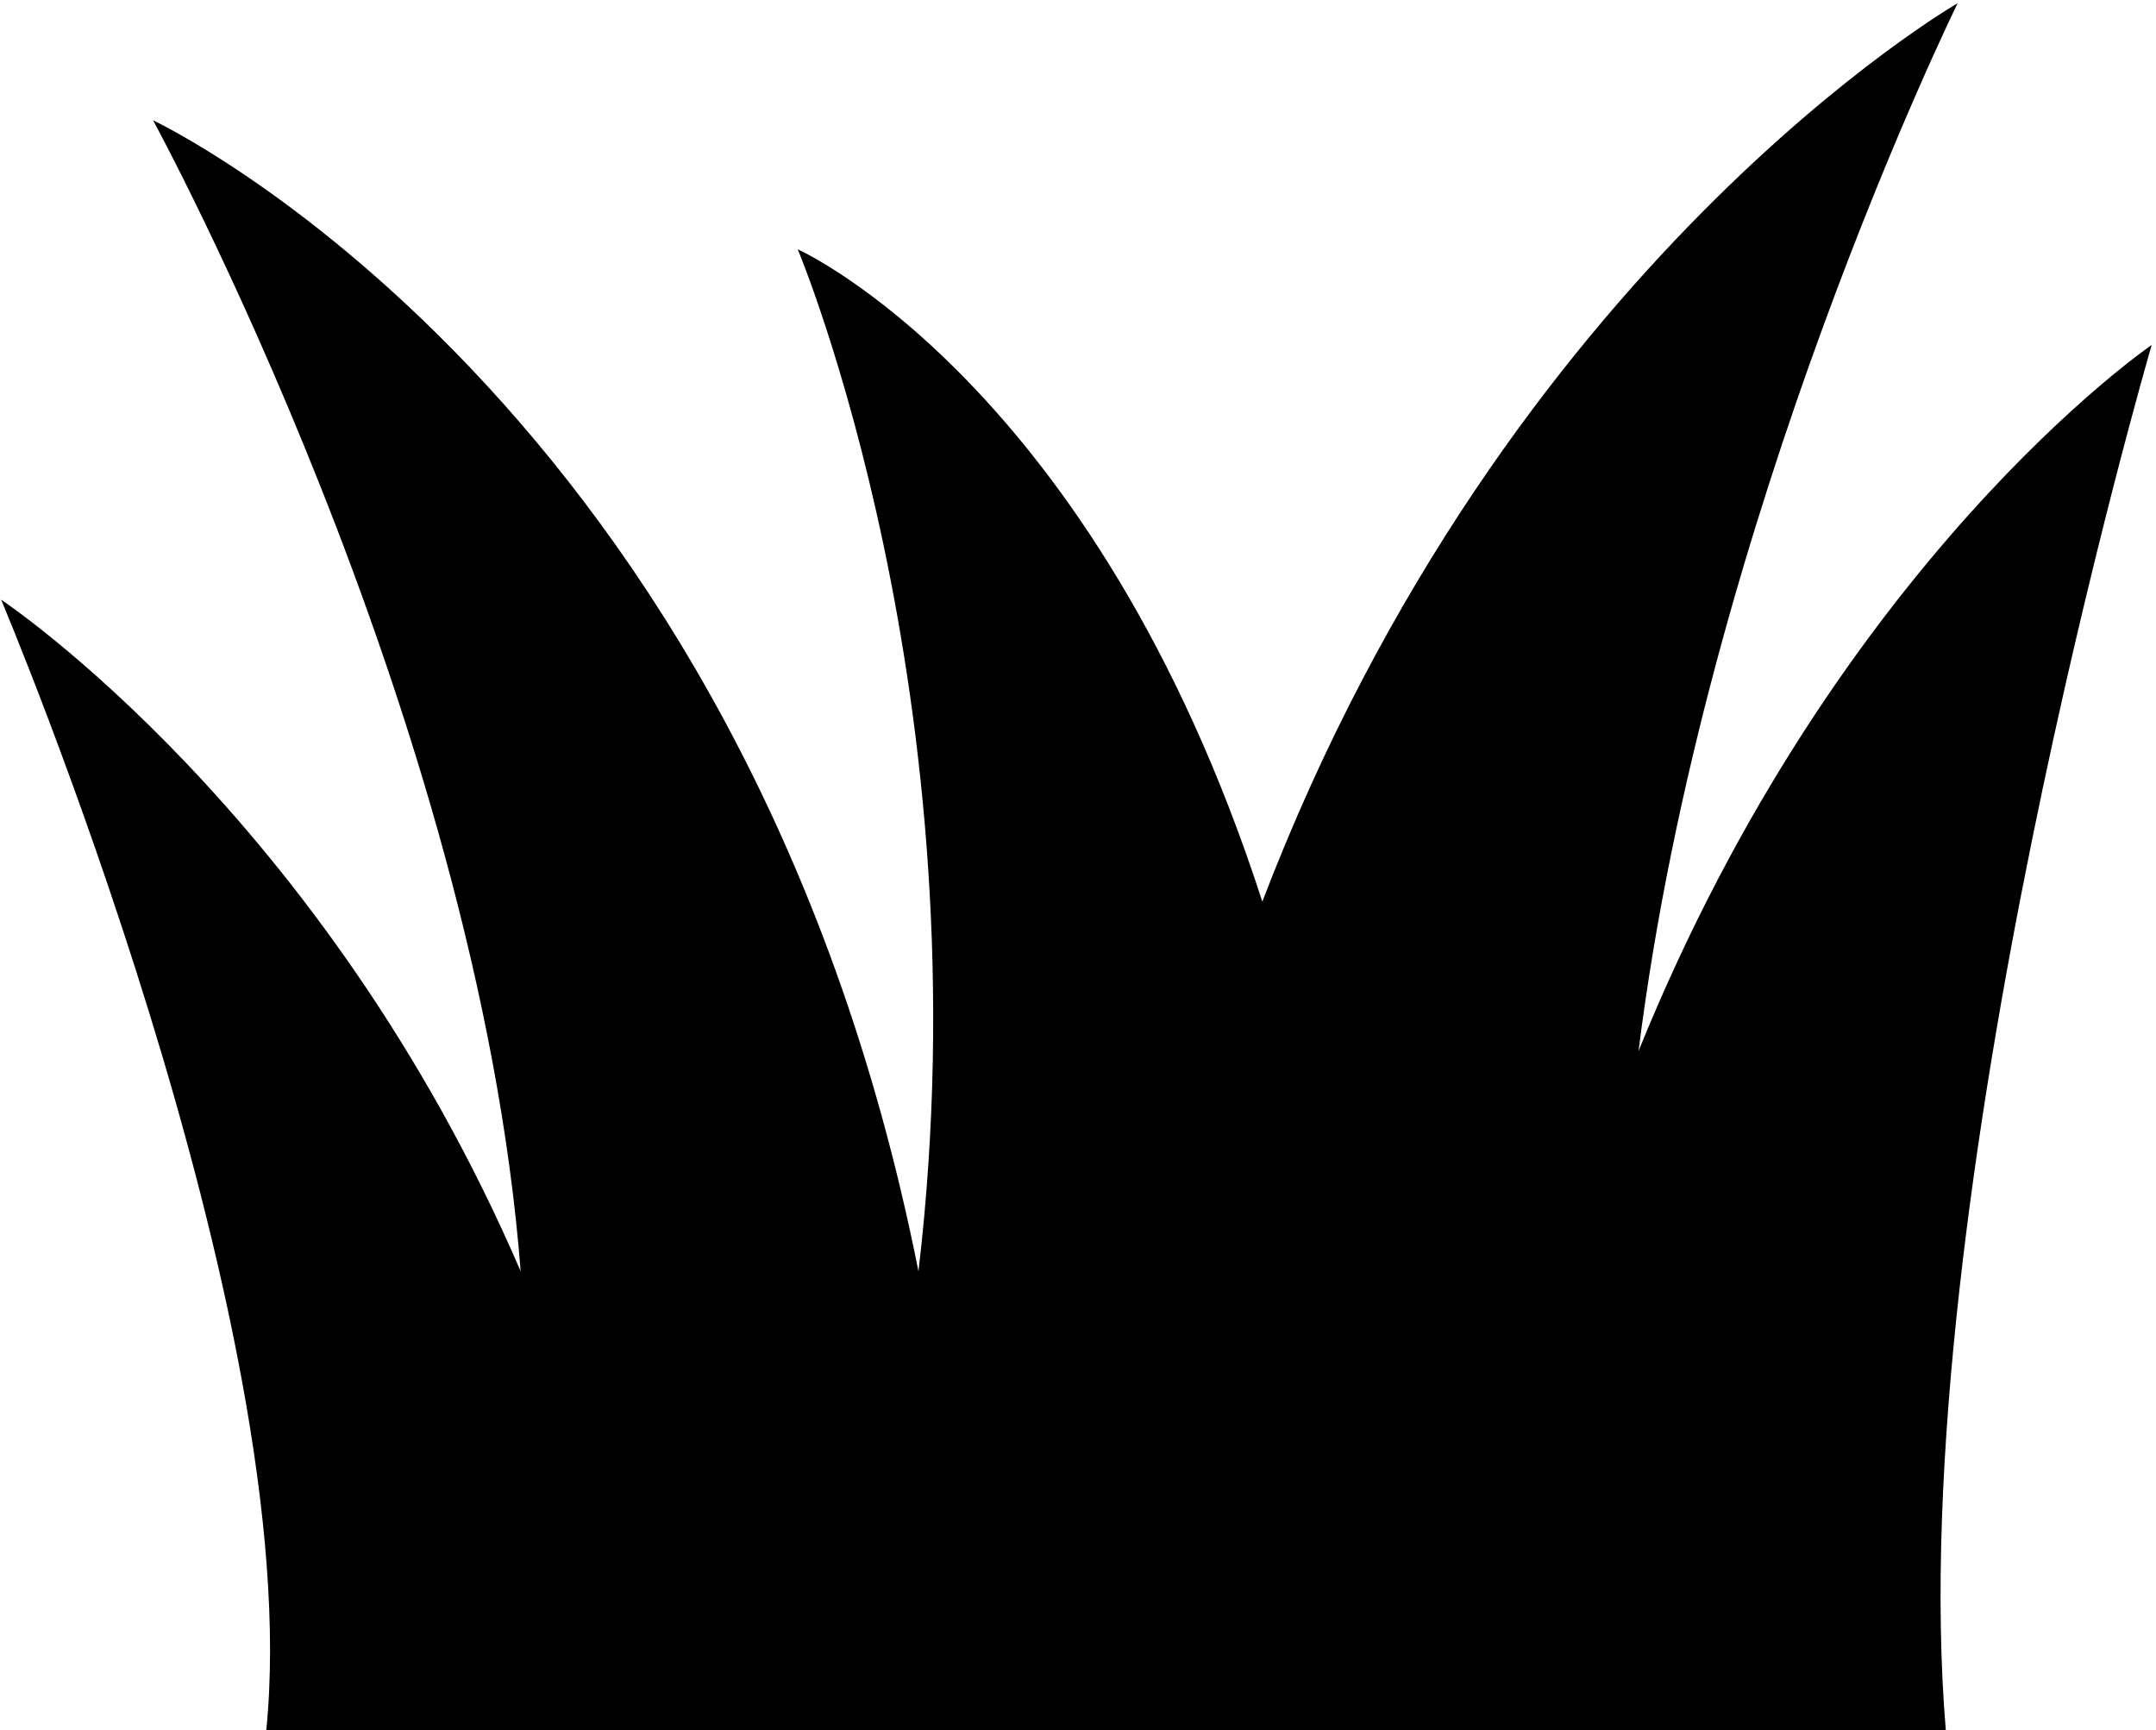 <svg width="81" height="65" xmlns="http://www.w3.org/2000/svg"><path d="M10.004 65h63.099c-1.661-19.863 7.735-52.04 7.735-52.04S69.053 20.994 61.56 39.484C64.071 19.38 73.548.121 73.548.121s-16.929 9.73-26.123 33.752C41.108 14.333 29.97 9.366 29.97 9.366s7.087 16.836 4.536 38.395C27.986 14.938 5.751 4.52 5.751 4.52s12.19 22.327 13.81 43.24C12.15 30.562.041 22.528.041 22.528S11.543 49.698 10.004 65z" fill-rule="nonzero" fill="#000"/></svg>